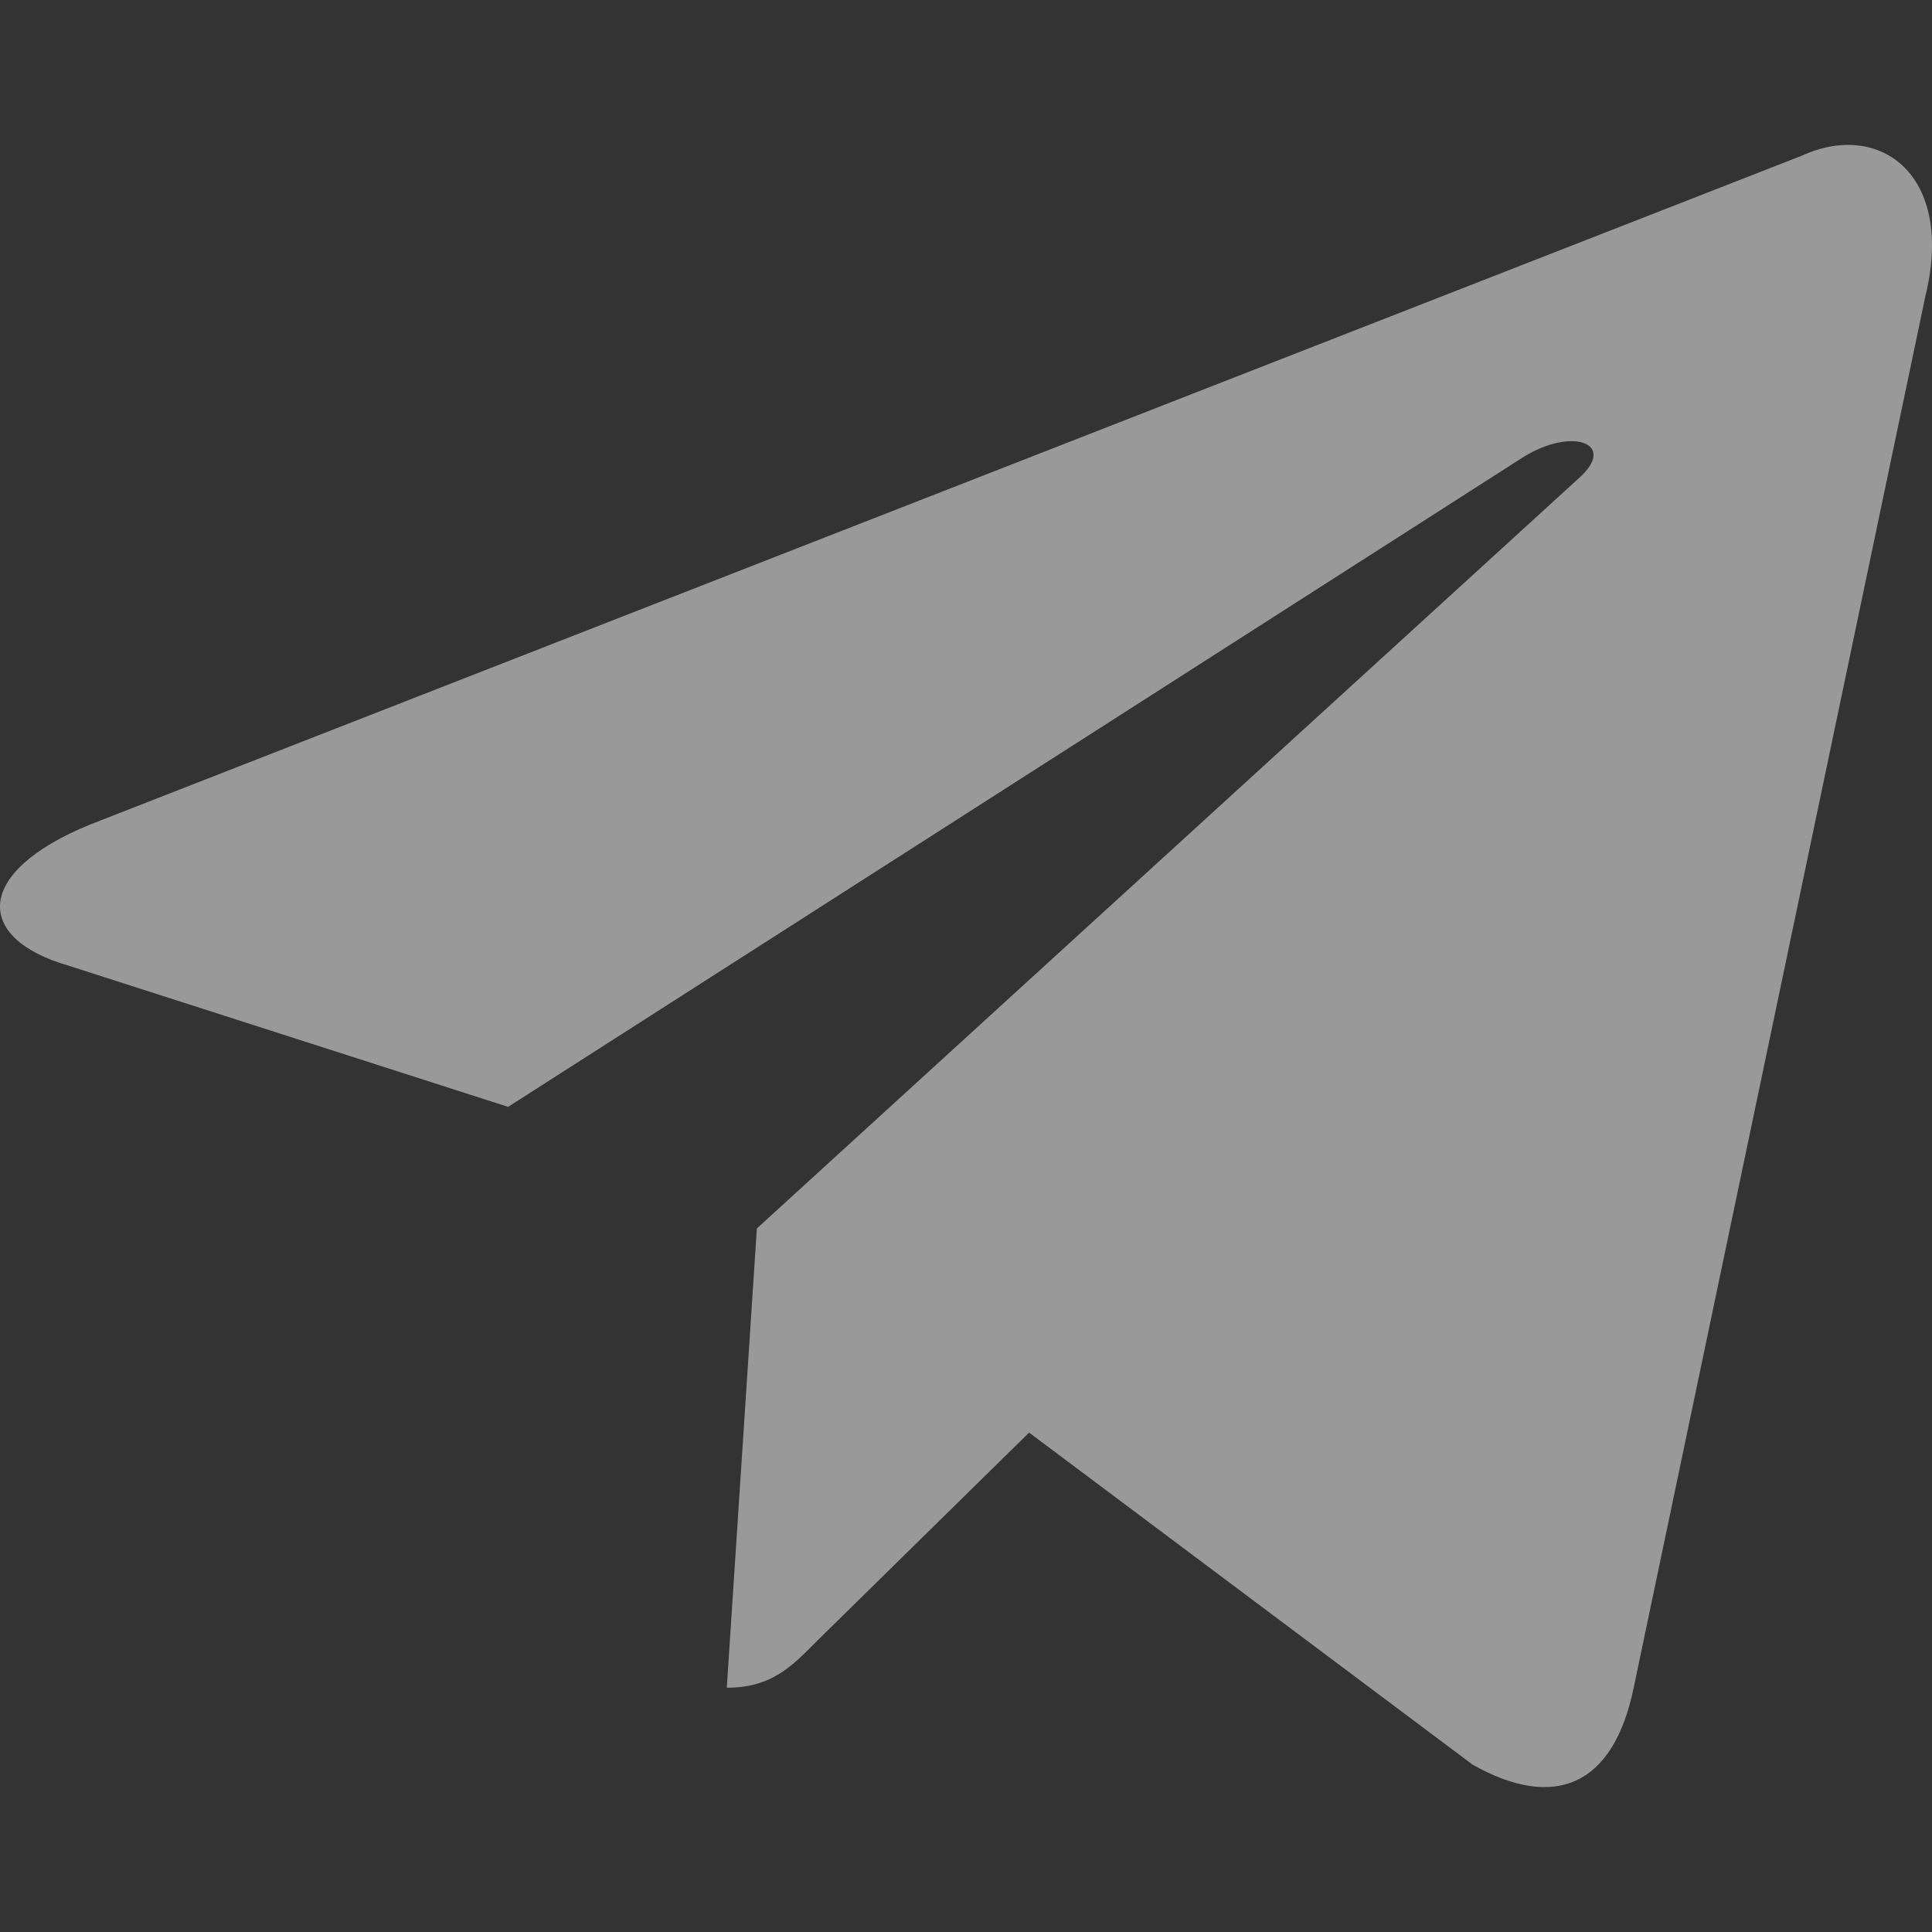 <svg width="32" height="32" viewBox="0 0 32 32" fill="none" xmlns="http://www.w3.org/2000/svg">
<rect x="0" y="0" width="32" height="32" fill="#333333" stroke="none"/>
<path d="M12.038 27.954L12.536 20.347L26.171 7.902C26.775 7.344 26.047 7.074 25.248 7.56L8.416 18.333L1.137 15.995C-0.425 15.545 -0.443 14.448 1.492 13.657L29.846 2.578C31.142 1.985 32.385 2.902 31.888 4.916L27.059 27.954C26.721 29.591 25.745 29.987 24.395 29.231L17.045 23.728L13.512 27.199C13.104 27.613 12.766 27.954 12.038 27.954Z" fill="white" fill-opacity="0.5"/>
</svg>
